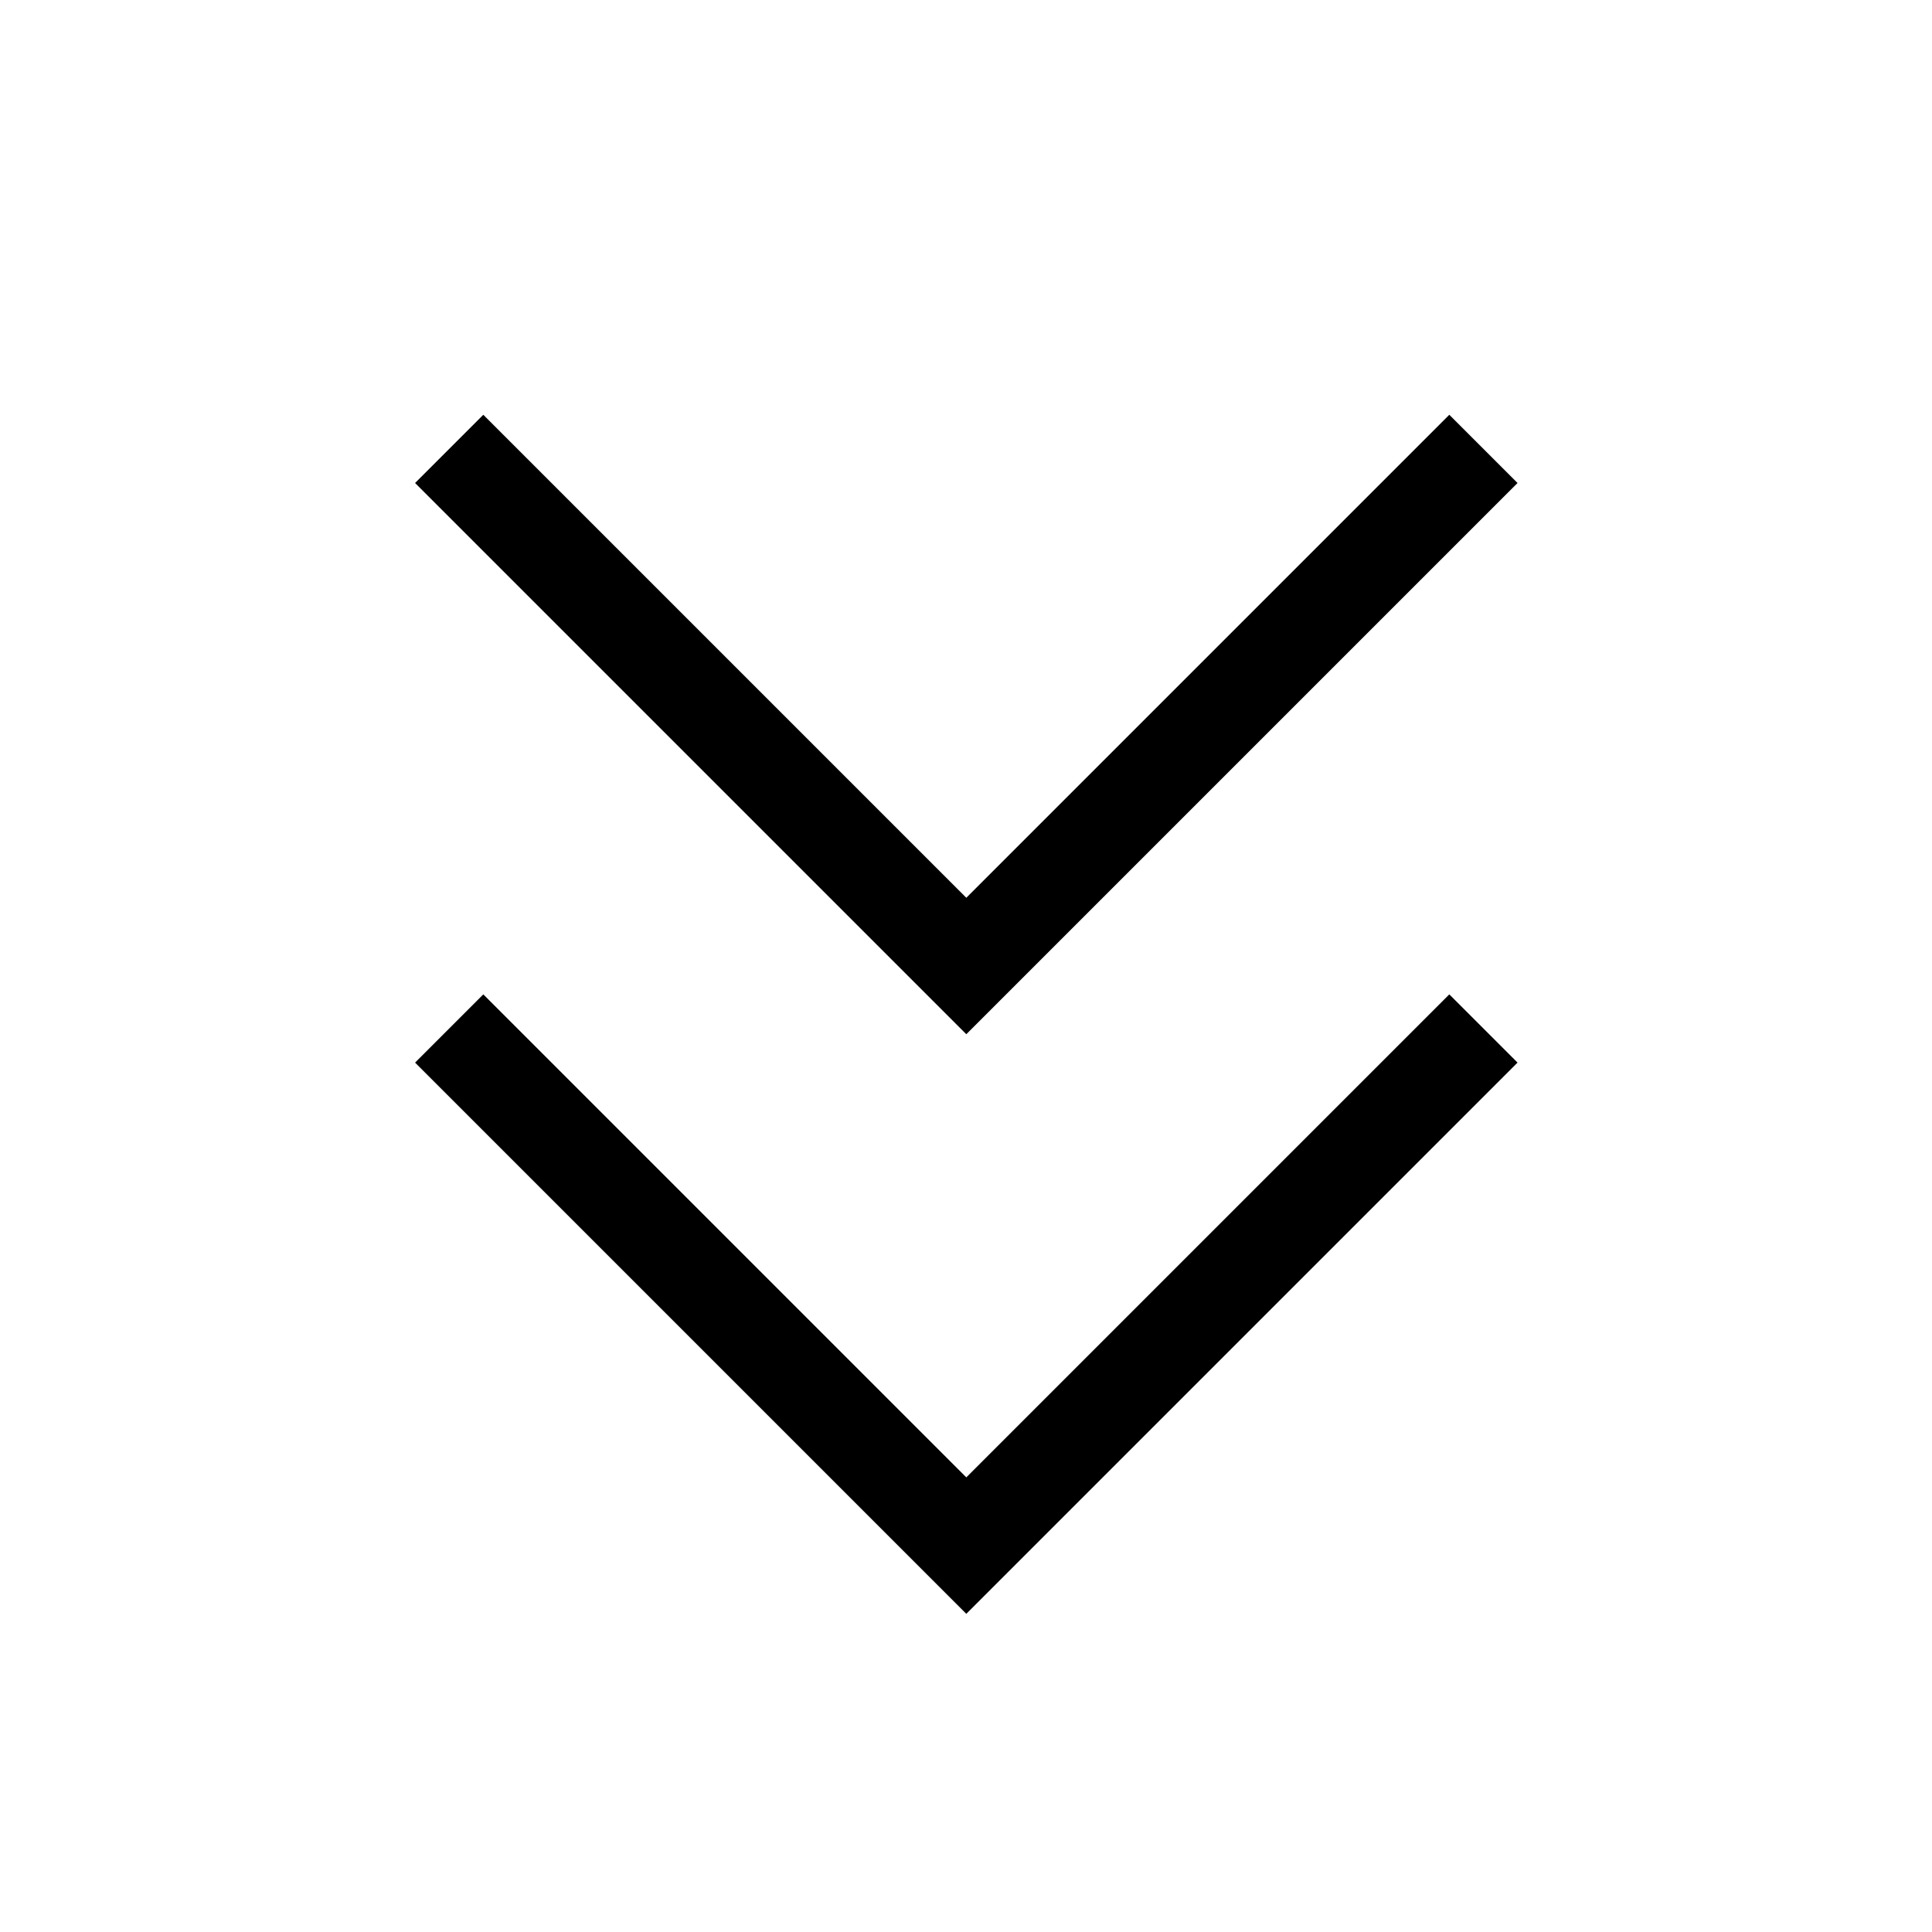 <svg xmlns="http://www.w3.org/2000/svg" viewBox="0 0 640 640"><!--! Font Awesome Pro 7.1.0 by @fontawesome - https://fontawesome.com License - https://fontawesome.com/license (Commercial License) Copyright 2025 Fonticons, Inc. --><path fill="currentColor" d="M331.4 331.3L320.1 342.6L308.8 331.3L148.8 171.3L137.5 160L160.1 137.4L171.4 148.7L320.1 297.4L468.8 148.7L480.1 137.4L502.7 160L491.4 171.3L331.4 331.3zM331.4 523.3L320.1 534.6L308.8 523.3L148.8 363.3L137.5 352L160.1 329.4L171.4 340.7L320.1 489.4L468.8 340.7L480.1 329.4L502.7 352L331.4 523.3z"/></svg>